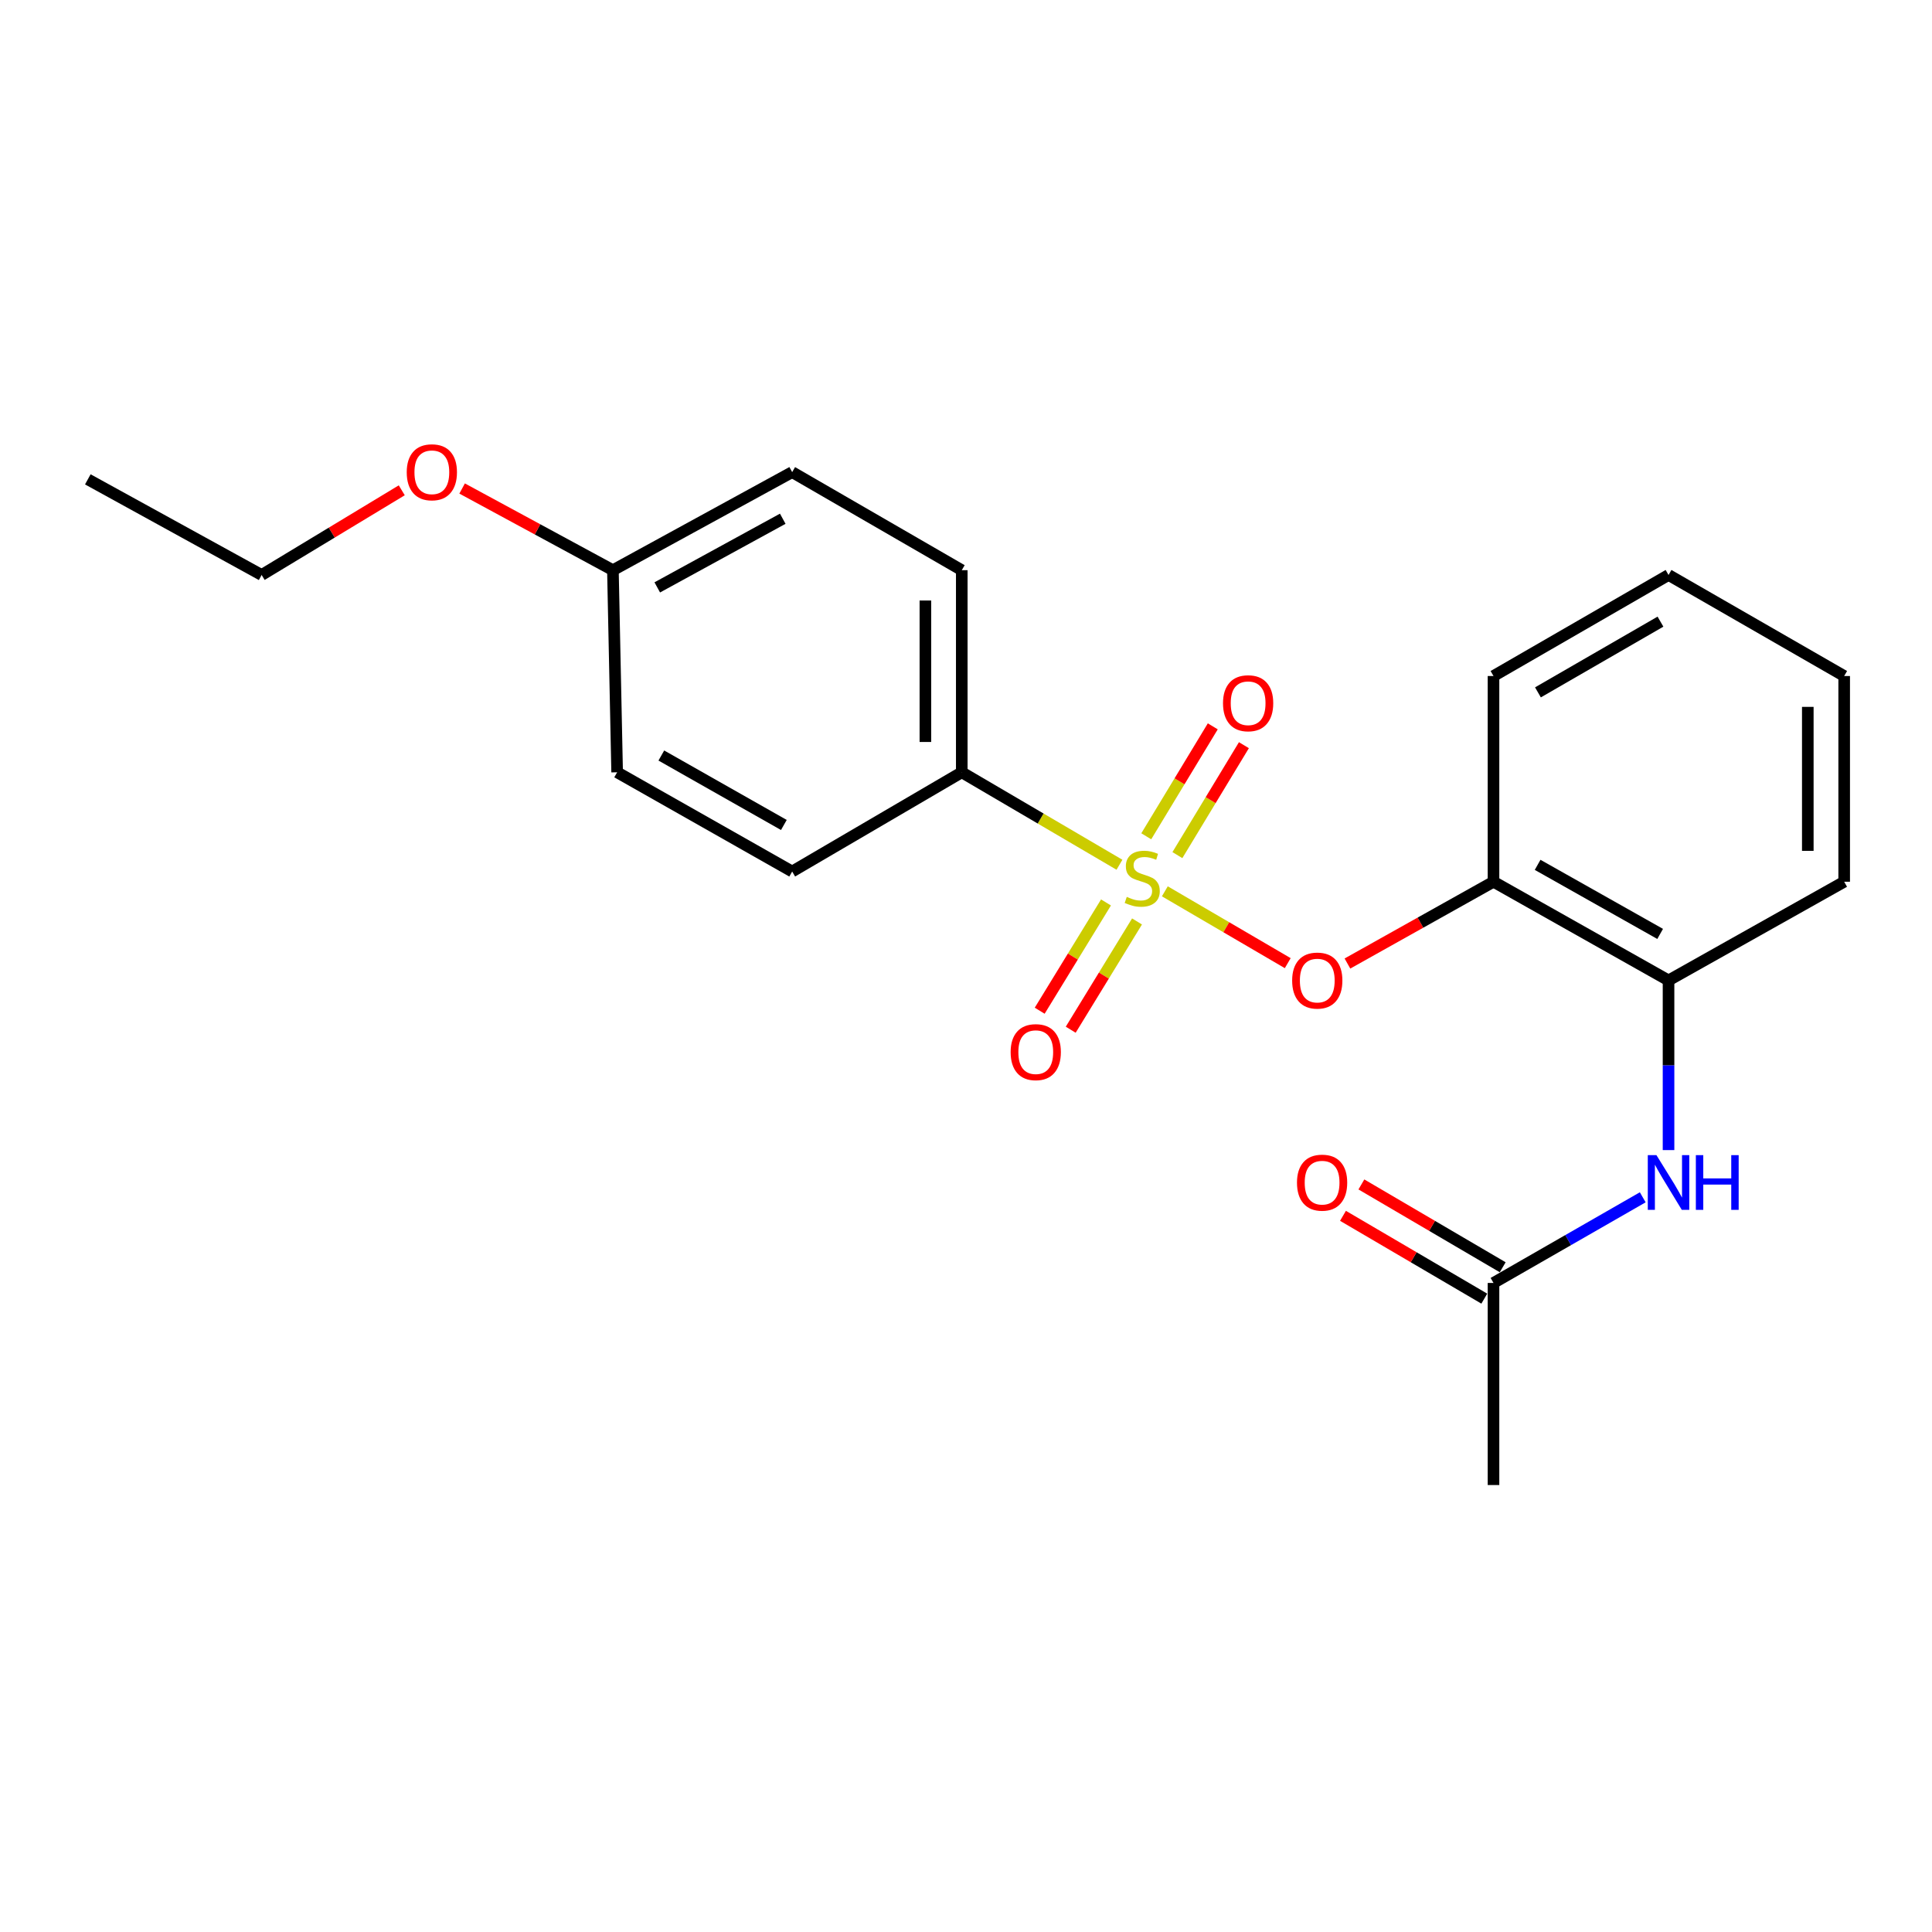 <?xml version='1.0' encoding='iso-8859-1'?>
<svg version='1.1' baseProfile='full'
              xmlns='http://www.w3.org/2000/svg'
                      xmlns:rdkit='http://www.rdkit.org/xml'
                      xmlns:xlink='http://www.w3.org/1999/xlink'
                  xml:space='preserve'
width='1000px' height='1000px' viewBox='0 0 1000 1000'>
<!-- END OF HEADER -->
<rect style='opacity:1.0;fill:#FFFFFF;stroke:none' width='1000' height='1000' x='0' y='0'> </rect>
<path class='bond-0' d='M 602.92,461.344 L 634.726,479.936' style='fill:none;fill-rule:evenodd;stroke:#CCCC00;stroke-width:6px;stroke-linecap:butt;stroke-linejoin:miter;stroke-opacity:1' />
<path class='bond-0' d='M 634.726,479.936 L 666.531,498.527' style='fill:none;fill-rule:evenodd;stroke:#FF0000;stroke-width:6px;stroke-linecap:butt;stroke-linejoin:miter;stroke-opacity:1' />
<path class='bond-2' d='M 579.43,447.592 L 538.622,423.664' style='fill:none;fill-rule:evenodd;stroke:#CCCC00;stroke-width:6px;stroke-linecap:butt;stroke-linejoin:miter;stroke-opacity:1' />
<path class='bond-2' d='M 538.622,423.664 L 497.813,399.736' style='fill:none;fill-rule:evenodd;stroke:#000000;stroke-width:6px;stroke-linecap:butt;stroke-linejoin:miter;stroke-opacity:1' />
<path class='bond-5' d='M 572.46,467.105 L 555.302,495.125' style='fill:none;fill-rule:evenodd;stroke:#CCCC00;stroke-width:6px;stroke-linecap:butt;stroke-linejoin:miter;stroke-opacity:1' />
<path class='bond-5' d='M 555.302,495.125 L 538.144,523.145' style='fill:none;fill-rule:evenodd;stroke:#FF0000;stroke-width:6px;stroke-linecap:butt;stroke-linejoin:miter;stroke-opacity:1' />
<path class='bond-5' d='M 588.519,476.939 L 571.361,504.959' style='fill:none;fill-rule:evenodd;stroke:#CCCC00;stroke-width:6px;stroke-linecap:butt;stroke-linejoin:miter;stroke-opacity:1' />
<path class='bond-5' d='M 571.361,504.959 L 554.203,532.979' style='fill:none;fill-rule:evenodd;stroke:#FF0000;stroke-width:6px;stroke-linecap:butt;stroke-linejoin:miter;stroke-opacity:1' />
<path class='bond-6' d='M 609.417,442.61 L 626.632,414.158' style='fill:none;fill-rule:evenodd;stroke:#CCCC00;stroke-width:6px;stroke-linecap:butt;stroke-linejoin:miter;stroke-opacity:1' />
<path class='bond-6' d='M 626.632,414.158 L 643.847,385.706' style='fill:none;fill-rule:evenodd;stroke:#FF0000;stroke-width:6px;stroke-linecap:butt;stroke-linejoin:miter;stroke-opacity:1' />
<path class='bond-6' d='M 593.305,432.862 L 610.52,404.41' style='fill:none;fill-rule:evenodd;stroke:#CCCC00;stroke-width:6px;stroke-linecap:butt;stroke-linejoin:miter;stroke-opacity:1' />
<path class='bond-6' d='M 610.52,404.41 L 627.735,375.957' style='fill:none;fill-rule:evenodd;stroke:#FF0000;stroke-width:6px;stroke-linecap:butt;stroke-linejoin:miter;stroke-opacity:1' />
<path class='bond-1' d='M 697.43,498.719 L 735.231,477.553' style='fill:none;fill-rule:evenodd;stroke:#FF0000;stroke-width:6px;stroke-linecap:butt;stroke-linejoin:miter;stroke-opacity:1' />
<path class='bond-1' d='M 735.231,477.553 L 773.033,456.386' style='fill:none;fill-rule:evenodd;stroke:#000000;stroke-width:6px;stroke-linecap:butt;stroke-linejoin:miter;stroke-opacity:1' />
<path class='bond-4' d='M 773.033,456.386 L 863.632,507.461' style='fill:none;fill-rule:evenodd;stroke:#000000;stroke-width:6px;stroke-linecap:butt;stroke-linejoin:miter;stroke-opacity:1' />
<path class='bond-4' d='M 795.87,447.643 L 859.29,483.396' style='fill:none;fill-rule:evenodd;stroke:#000000;stroke-width:6px;stroke-linecap:butt;stroke-linejoin:miter;stroke-opacity:1' />
<path class='bond-15' d='M 773.033,456.386 L 773.033,349.906' style='fill:none;fill-rule:evenodd;stroke:#000000;stroke-width:6px;stroke-linecap:butt;stroke-linejoin:miter;stroke-opacity:1' />
<path class='bond-9' d='M 497.813,399.736 L 497.813,295.128' style='fill:none;fill-rule:evenodd;stroke:#000000;stroke-width:6px;stroke-linecap:butt;stroke-linejoin:miter;stroke-opacity:1' />
<path class='bond-9' d='M 478.982,384.045 L 478.982,310.819' style='fill:none;fill-rule:evenodd;stroke:#000000;stroke-width:6px;stroke-linecap:butt;stroke-linejoin:miter;stroke-opacity:1' />
<path class='bond-10' d='M 497.813,399.736 L 410.028,451.093' style='fill:none;fill-rule:evenodd;stroke:#000000;stroke-width:6px;stroke-linecap:butt;stroke-linejoin:miter;stroke-opacity:1' />
<path class='bond-3' d='M 863.632,595.284 L 863.632,551.372' style='fill:none;fill-rule:evenodd;stroke:#0000FF;stroke-width:6px;stroke-linecap:butt;stroke-linejoin:miter;stroke-opacity:1' />
<path class='bond-3' d='M 863.632,551.372 L 863.632,507.461' style='fill:none;fill-rule:evenodd;stroke:#000000;stroke-width:6px;stroke-linecap:butt;stroke-linejoin:miter;stroke-opacity:1' />
<path class='bond-7' d='M 850.281,619.721 L 811.657,641.887' style='fill:none;fill-rule:evenodd;stroke:#0000FF;stroke-width:6px;stroke-linecap:butt;stroke-linejoin:miter;stroke-opacity:1' />
<path class='bond-7' d='M 811.657,641.887 L 773.033,664.054' style='fill:none;fill-rule:evenodd;stroke:#000000;stroke-width:6px;stroke-linecap:butt;stroke-linejoin:miter;stroke-opacity:1' />
<path class='bond-16' d='M 863.632,507.461 L 954.545,456.386' style='fill:none;fill-rule:evenodd;stroke:#000000;stroke-width:6px;stroke-linecap:butt;stroke-linejoin:miter;stroke-opacity:1' />
<path class='bond-8' d='M 777.794,655.93 L 741.221,634.496' style='fill:none;fill-rule:evenodd;stroke:#000000;stroke-width:6px;stroke-linecap:butt;stroke-linejoin:miter;stroke-opacity:1' />
<path class='bond-8' d='M 741.221,634.496 L 704.648,613.061' style='fill:none;fill-rule:evenodd;stroke:#FF0000;stroke-width:6px;stroke-linecap:butt;stroke-linejoin:miter;stroke-opacity:1' />
<path class='bond-8' d='M 768.272,672.177 L 731.699,650.742' style='fill:none;fill-rule:evenodd;stroke:#000000;stroke-width:6px;stroke-linecap:butt;stroke-linejoin:miter;stroke-opacity:1' />
<path class='bond-8' d='M 731.699,650.742 L 695.126,629.308' style='fill:none;fill-rule:evenodd;stroke:#FF0000;stroke-width:6px;stroke-linecap:butt;stroke-linejoin:miter;stroke-opacity:1' />
<path class='bond-17' d='M 773.033,664.054 L 773.033,768.651' style='fill:none;fill-rule:evenodd;stroke:#000000;stroke-width:6px;stroke-linecap:butt;stroke-linejoin:miter;stroke-opacity:1' />
<path class='bond-13' d='M 497.813,295.128 L 410.028,244.367' style='fill:none;fill-rule:evenodd;stroke:#000000;stroke-width:6px;stroke-linecap:butt;stroke-linejoin:miter;stroke-opacity:1' />
<path class='bond-12' d='M 410.028,451.093 L 319.429,399.736' style='fill:none;fill-rule:evenodd;stroke:#000000;stroke-width:6px;stroke-linecap:butt;stroke-linejoin:miter;stroke-opacity:1' />
<path class='bond-12' d='M 405.725,427.007 L 342.305,391.057' style='fill:none;fill-rule:evenodd;stroke:#000000;stroke-width:6px;stroke-linecap:butt;stroke-linejoin:miter;stroke-opacity:1' />
<path class='bond-11' d='M 317.242,295.128 L 319.429,399.736' style='fill:none;fill-rule:evenodd;stroke:#000000;stroke-width:6px;stroke-linecap:butt;stroke-linejoin:miter;stroke-opacity:1' />
<path class='bond-14' d='M 317.242,295.128 L 278.216,273.99' style='fill:none;fill-rule:evenodd;stroke:#000000;stroke-width:6px;stroke-linecap:butt;stroke-linejoin:miter;stroke-opacity:1' />
<path class='bond-14' d='M 278.216,273.99 L 239.19,252.852' style='fill:none;fill-rule:evenodd;stroke:#FF0000;stroke-width:6px;stroke-linecap:butt;stroke-linejoin:miter;stroke-opacity:1' />
<path class='bond-22' d='M 317.242,295.128 L 410.028,244.367' style='fill:none;fill-rule:evenodd;stroke:#000000;stroke-width:6px;stroke-linecap:butt;stroke-linejoin:miter;stroke-opacity:1' />
<path class='bond-22' d='M 340.198,304.034 L 405.148,268.502' style='fill:none;fill-rule:evenodd;stroke:#000000;stroke-width:6px;stroke-linecap:butt;stroke-linejoin:miter;stroke-opacity:1' />
<path class='bond-18' d='M 207.952,253.778 L 171.689,275.693' style='fill:none;fill-rule:evenodd;stroke:#FF0000;stroke-width:6px;stroke-linecap:butt;stroke-linejoin:miter;stroke-opacity:1' />
<path class='bond-18' d='M 171.689,275.693 L 135.426,297.607' style='fill:none;fill-rule:evenodd;stroke:#000000;stroke-width:6px;stroke-linecap:butt;stroke-linejoin:miter;stroke-opacity:1' />
<path class='bond-19' d='M 773.033,349.906 L 863.632,297.607' style='fill:none;fill-rule:evenodd;stroke:#000000;stroke-width:6px;stroke-linecap:butt;stroke-linejoin:miter;stroke-opacity:1' />
<path class='bond-19' d='M 796.037,358.37 L 859.457,321.761' style='fill:none;fill-rule:evenodd;stroke:#000000;stroke-width:6px;stroke-linecap:butt;stroke-linejoin:miter;stroke-opacity:1' />
<path class='bond-23' d='M 954.545,456.386 L 954.545,349.906' style='fill:none;fill-rule:evenodd;stroke:#000000;stroke-width:6px;stroke-linecap:butt;stroke-linejoin:miter;stroke-opacity:1' />
<path class='bond-23' d='M 935.714,440.414 L 935.714,365.878' style='fill:none;fill-rule:evenodd;stroke:#000000;stroke-width:6px;stroke-linecap:butt;stroke-linejoin:miter;stroke-opacity:1' />
<path class='bond-20' d='M 135.426,297.607 L 45.455,248.112' style='fill:none;fill-rule:evenodd;stroke:#000000;stroke-width:6px;stroke-linecap:butt;stroke-linejoin:miter;stroke-opacity:1' />
<path class='bond-21' d='M 863.632,297.607 L 954.545,349.906' style='fill:none;fill-rule:evenodd;stroke:#000000;stroke-width:6px;stroke-linecap:butt;stroke-linejoin:miter;stroke-opacity:1' />
<path  class='atom-0' d='M 583.217 464.223
Q 583.537 464.343, 584.857 464.903
Q 586.177 465.463, 587.617 465.823
Q 589.097 466.143, 590.537 466.143
Q 593.217 466.143, 594.777 464.863
Q 596.337 463.543, 596.337 461.263
Q 596.337 459.703, 595.537 458.743
Q 594.777 457.783, 593.577 457.263
Q 592.377 456.743, 590.377 456.143
Q 587.857 455.383, 586.337 454.663
Q 584.857 453.943, 583.777 452.423
Q 582.737 450.903, 582.737 448.343
Q 582.737 444.783, 585.137 442.583
Q 587.577 440.383, 592.377 440.383
Q 595.657 440.383, 599.377 441.943
L 598.457 445.023
Q 595.057 443.623, 592.497 443.623
Q 589.737 443.623, 588.217 444.783
Q 586.697 445.903, 586.737 447.863
Q 586.737 449.383, 587.497 450.303
Q 588.297 451.223, 589.417 451.743
Q 590.577 452.263, 592.497 452.863
Q 595.057 453.663, 596.577 454.463
Q 598.097 455.263, 599.177 456.903
Q 600.297 458.503, 600.297 461.263
Q 600.297 465.183, 597.657 467.303
Q 595.057 469.383, 590.697 469.383
Q 588.177 469.383, 586.257 468.823
Q 584.377 468.303, 582.137 467.383
L 583.217 464.223
' fill='#CCCC00'/>
<path  class='atom-1' d='M 668.816 507.541
Q 668.816 500.741, 672.176 496.941
Q 675.536 493.141, 681.816 493.141
Q 688.096 493.141, 691.456 496.941
Q 694.816 500.741, 694.816 507.541
Q 694.816 514.421, 691.416 518.341
Q 688.016 522.221, 681.816 522.221
Q 675.576 522.221, 672.176 518.341
Q 668.816 514.461, 668.816 507.541
M 681.816 519.021
Q 686.136 519.021, 688.456 516.141
Q 690.816 513.221, 690.816 507.541
Q 690.816 501.981, 688.456 499.181
Q 686.136 496.341, 681.816 496.341
Q 677.496 496.341, 675.136 499.141
Q 672.816 501.941, 672.816 507.541
Q 672.816 513.261, 675.136 516.141
Q 677.496 519.021, 681.816 519.021
' fill='#FF0000'/>
<path  class='atom-4' d='M 857.372 597.898
L 866.652 612.898
Q 867.572 614.378, 869.052 617.058
Q 870.532 619.738, 870.612 619.898
L 870.612 597.898
L 874.372 597.898
L 874.372 626.218
L 870.492 626.218
L 860.532 609.818
Q 859.372 607.898, 858.132 605.698
Q 856.932 603.498, 856.572 602.818
L 856.572 626.218
L 852.892 626.218
L 852.892 597.898
L 857.372 597.898
' fill='#0000FF'/>
<path  class='atom-4' d='M 877.772 597.898
L 881.612 597.898
L 881.612 609.938
L 896.092 609.938
L 896.092 597.898
L 899.932 597.898
L 899.932 626.218
L 896.092 626.218
L 896.092 613.138
L 881.612 613.138
L 881.612 626.218
L 877.772 626.218
L 877.772 597.898
' fill='#0000FF'/>
<path  class='atom-6' d='M 523.104 544.586
Q 523.104 537.786, 526.464 533.986
Q 529.824 530.186, 536.104 530.186
Q 542.384 530.186, 545.744 533.986
Q 549.104 537.786, 549.104 544.586
Q 549.104 551.466, 545.704 555.386
Q 542.304 559.266, 536.104 559.266
Q 529.864 559.266, 526.464 555.386
Q 523.104 551.506, 523.104 544.586
M 536.104 556.066
Q 540.424 556.066, 542.744 553.186
Q 545.104 550.266, 545.104 544.586
Q 545.104 539.026, 542.744 536.226
Q 540.424 533.386, 536.104 533.386
Q 531.784 533.386, 529.424 536.186
Q 527.104 538.986, 527.104 544.586
Q 527.104 550.306, 529.424 553.186
Q 531.784 556.066, 536.104 556.066
' fill='#FF0000'/>
<path  class='atom-7' d='M 633.026 363.994
Q 633.026 357.194, 636.386 353.394
Q 639.746 349.594, 646.026 349.594
Q 652.306 349.594, 655.666 353.394
Q 659.026 357.194, 659.026 363.994
Q 659.026 370.874, 655.626 374.794
Q 652.226 378.674, 646.026 378.674
Q 639.786 378.674, 636.386 374.794
Q 633.026 370.914, 633.026 363.994
M 646.026 375.474
Q 650.346 375.474, 652.666 372.594
Q 655.026 369.674, 655.026 363.994
Q 655.026 358.434, 652.666 355.634
Q 650.346 352.794, 646.026 352.794
Q 641.706 352.794, 639.346 355.594
Q 637.026 358.394, 637.026 363.994
Q 637.026 369.714, 639.346 372.594
Q 641.706 375.474, 646.026 375.474
' fill='#FF0000'/>
<path  class='atom-9' d='M 671.316 612.138
Q 671.316 605.338, 674.676 601.538
Q 678.036 597.738, 684.316 597.738
Q 690.596 597.738, 693.956 601.538
Q 697.316 605.338, 697.316 612.138
Q 697.316 619.018, 693.916 622.938
Q 690.516 626.818, 684.316 626.818
Q 678.076 626.818, 674.676 622.938
Q 671.316 619.058, 671.316 612.138
M 684.316 623.618
Q 688.636 623.618, 690.956 620.738
Q 693.316 617.818, 693.316 612.138
Q 693.316 606.578, 690.956 603.778
Q 688.636 600.938, 684.316 600.938
Q 679.996 600.938, 677.636 603.738
Q 675.316 606.538, 675.316 612.138
Q 675.316 617.858, 677.636 620.738
Q 679.996 623.618, 684.316 623.618
' fill='#FF0000'/>
<path  class='atom-15' d='M 210.525 244.447
Q 210.525 237.647, 213.885 233.847
Q 217.245 230.047, 223.525 230.047
Q 229.805 230.047, 233.165 233.847
Q 236.525 237.647, 236.525 244.447
Q 236.525 251.327, 233.125 255.247
Q 229.725 259.127, 223.525 259.127
Q 217.285 259.127, 213.885 255.247
Q 210.525 251.367, 210.525 244.447
M 223.525 255.927
Q 227.845 255.927, 230.165 253.047
Q 232.525 250.127, 232.525 244.447
Q 232.525 238.887, 230.165 236.087
Q 227.845 233.247, 223.525 233.247
Q 219.205 233.247, 216.845 236.047
Q 214.525 238.847, 214.525 244.447
Q 214.525 250.167, 216.845 253.047
Q 219.205 255.927, 223.525 255.927
' fill='#FF0000'/>
</svg>
